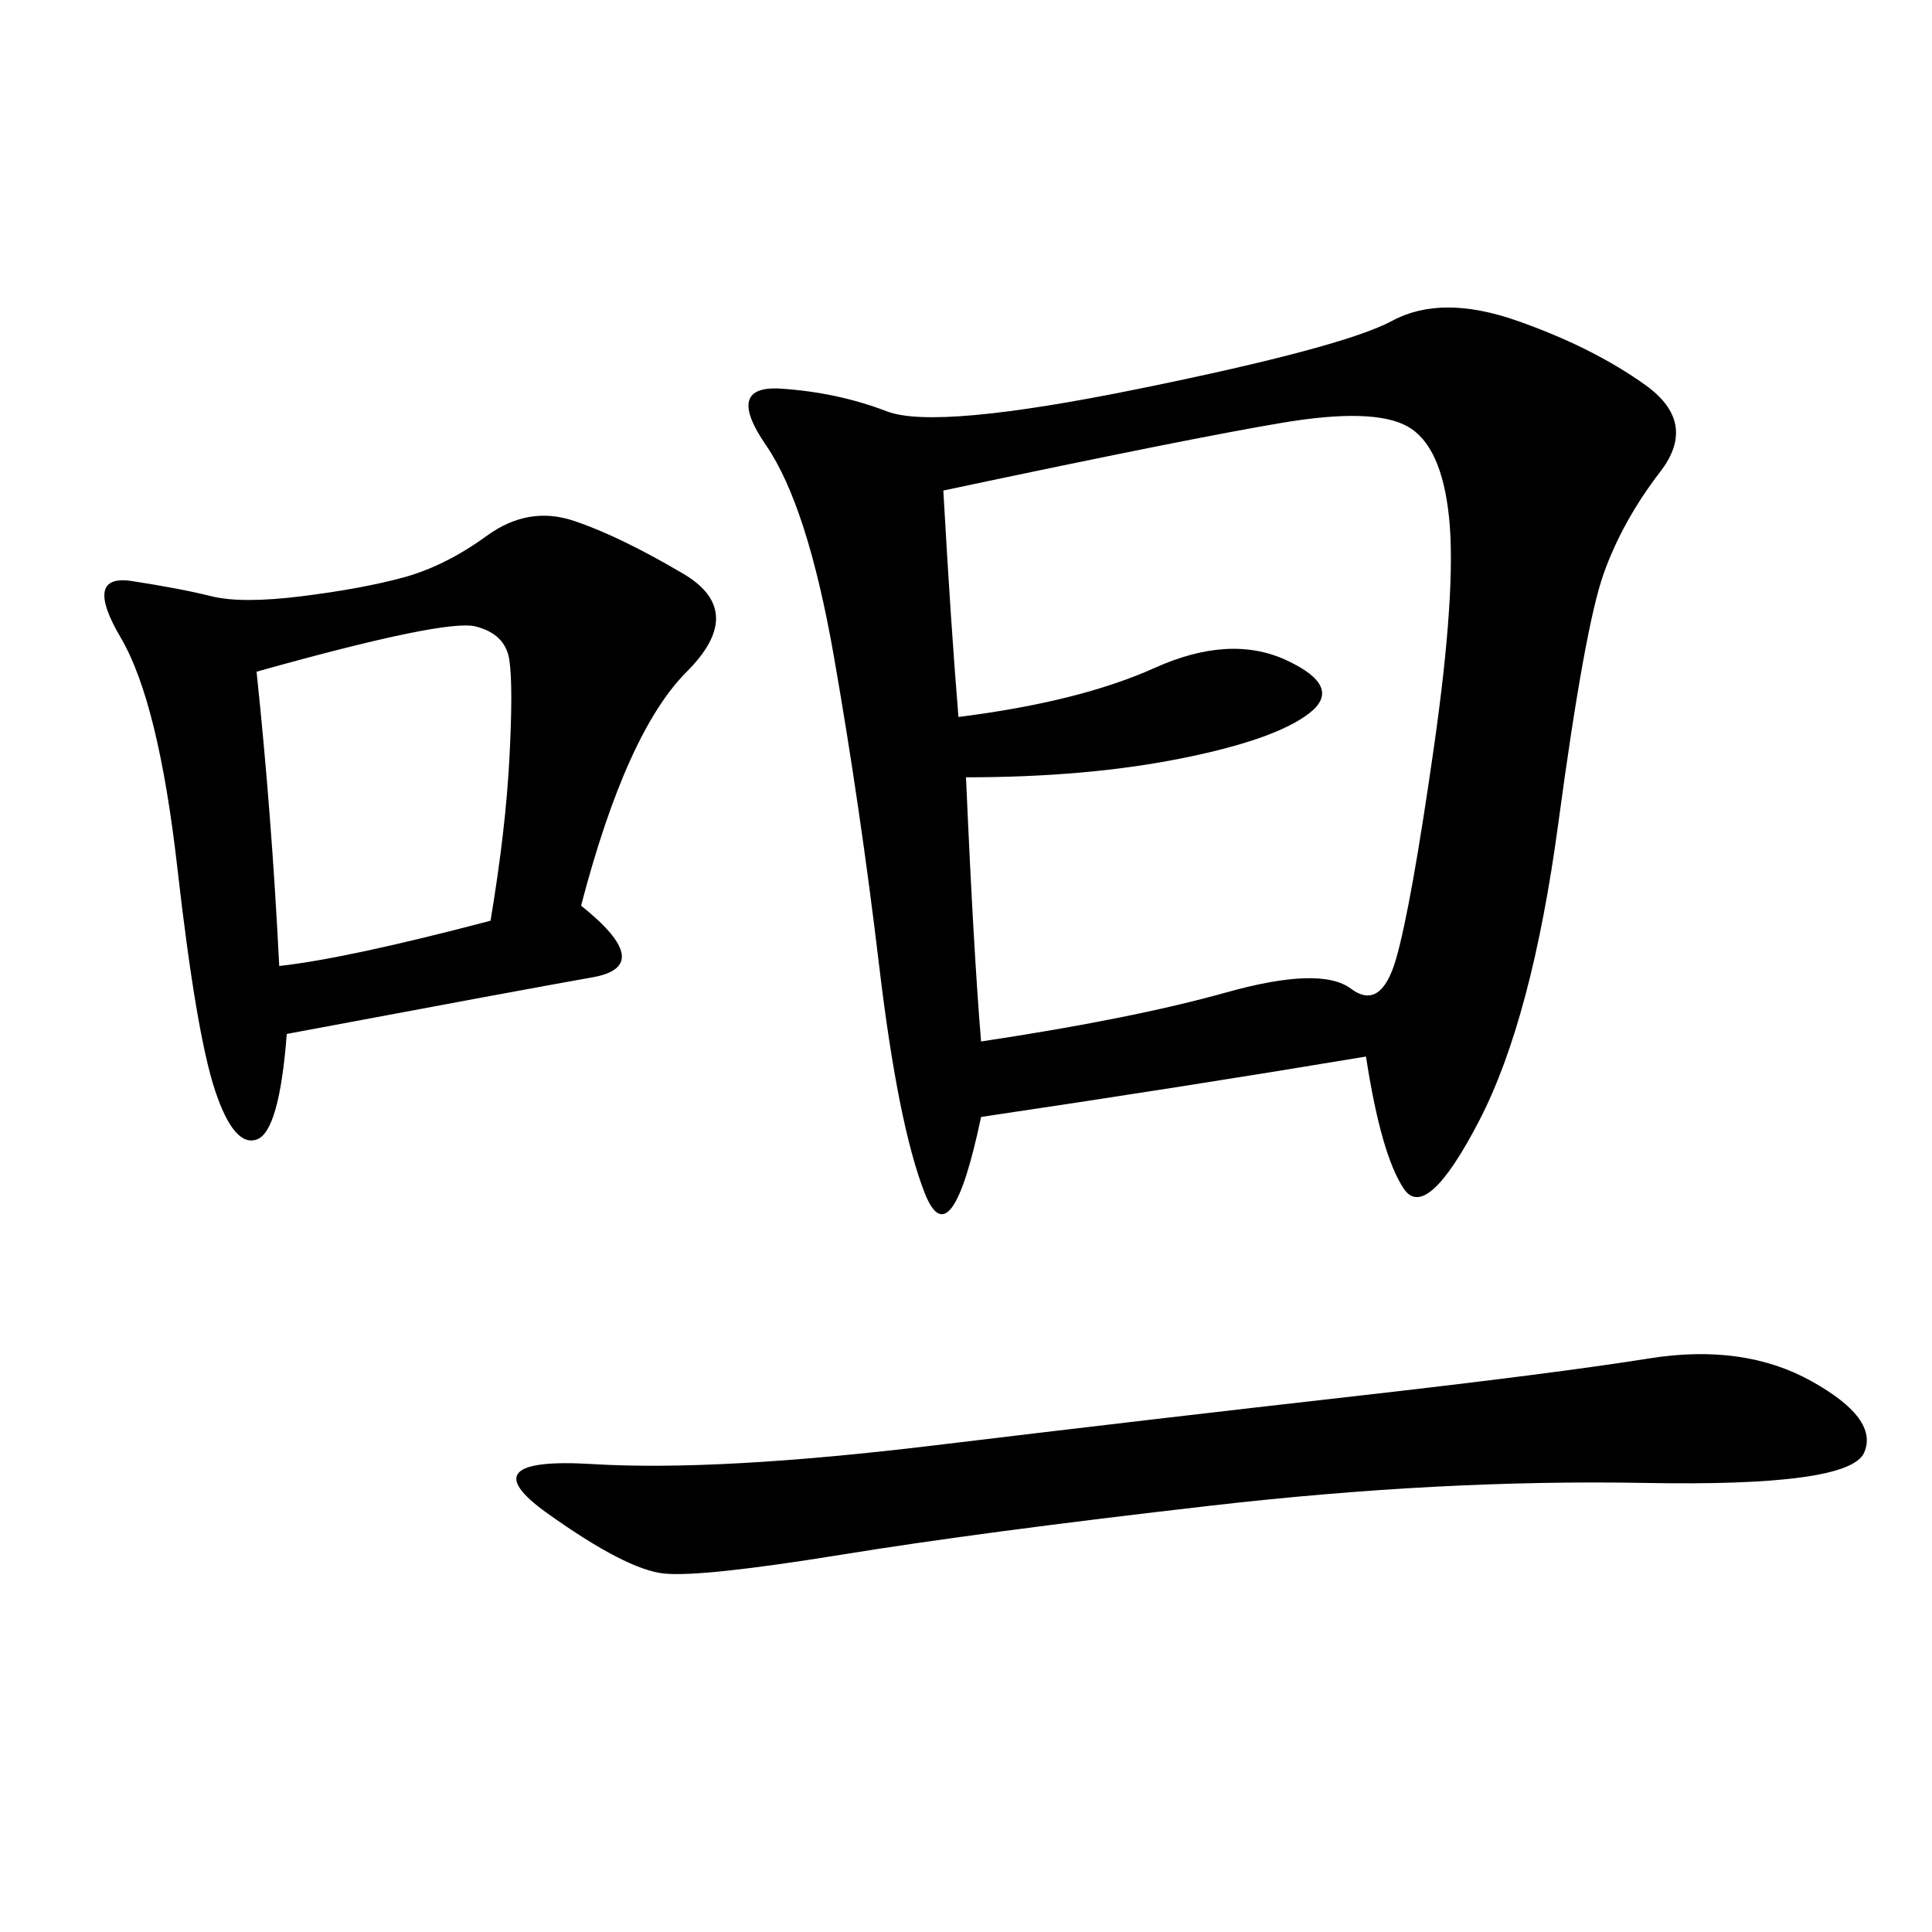 <svg xmlns="http://www.w3.org/2000/svg" xmlns:xlink="http://www.w3.org/1999/xlink" width="300" height="300"><path d="M212.11 164.06Q183.98 168.75 152.34 173.44L152.34 173.44Q147.66 195.70 143.55 185.16Q139.45 174.61 136.52 150Q133.59 125.39 129.49 101.95Q125.39 78.52 118.95 69.14Q112.50 59.77 121.29 60.35Q130.08 60.94 137.70 63.87Q145.31 66.80 176.95 60.35Q208.59 53.91 216.21 49.80Q223.83 45.70 235.55 49.80Q247.27 53.91 255.47 59.77Q263.67 65.63 257.81 73.24Q251.95 80.86 249.02 89.06Q246.09 97.27 241.99 127.73Q237.89 158.20 229.69 174.02Q221.48 189.84 217.97 184.57Q214.45 179.30 212.11 164.06L212.11 164.06ZM146.48 76.17Q147.66 97.27 148.83 111.33L148.83 111.33Q167.58 108.98 179.30 103.71Q191.02 98.44 199.80 102.54Q208.59 106.64 203.32 110.74Q198.05 114.84 183.40 117.77Q168.75 120.70 150 120.70L150 120.70Q151.17 147.66 152.34 161.72L152.34 161.72Q175.78 158.20 190.43 154.10Q205.08 150 209.77 153.52Q214.45 157.03 216.80 148.83Q219.14 140.63 222.66 116.02Q226.17 91.41 225 80.27Q223.83 69.14 218.55 66.21Q213.28 63.28 199.22 65.63Q185.16 67.97 146.48 76.17L146.48 76.17ZM90.23 140.63Q101.95 150 91.99 151.76Q82.03 153.52 44.53 160.55L44.53 160.55Q43.36 175.78 39.84 176.95Q36.33 178.13 33.40 169.34Q30.47 160.55 27.54 134.77Q24.61 108.98 18.75 99.02Q12.89 89.06 20.51 90.23Q28.13 91.41 32.81 92.58Q37.50 93.75 46.88 92.58Q56.25 91.41 62.70 89.65Q69.14 87.89 75.59 83.20Q82.03 78.52 89.06 80.86Q96.09 83.20 106.05 89.06Q116.02 94.92 106.64 104.30Q97.27 113.67 90.23 140.63L90.23 140.63ZM281.25 214.45Q291.80 220.31 289.45 225.59Q287.11 230.86 255.47 230.27Q223.83 229.69 188.09 233.79Q152.34 237.89 130.66 241.41Q108.98 244.92 103.13 244.34Q97.27 243.75 84.96 234.96Q72.66 226.17 91.99 227.34Q111.33 228.52 145.31 224.41Q179.30 220.31 210.35 216.80Q241.41 213.28 256.05 210.94Q270.70 208.59 281.25 214.45L281.25 214.45ZM39.84 104.30Q42.19 126.56 43.36 150L43.36 150Q53.91 148.83 76.17 142.97L76.17 142.97Q78.52 128.91 79.10 117.77Q79.69 106.64 79.10 102.54Q78.52 98.44 73.83 97.27Q69.14 96.09 39.84 104.30L39.84 104.30Z"/></svg>